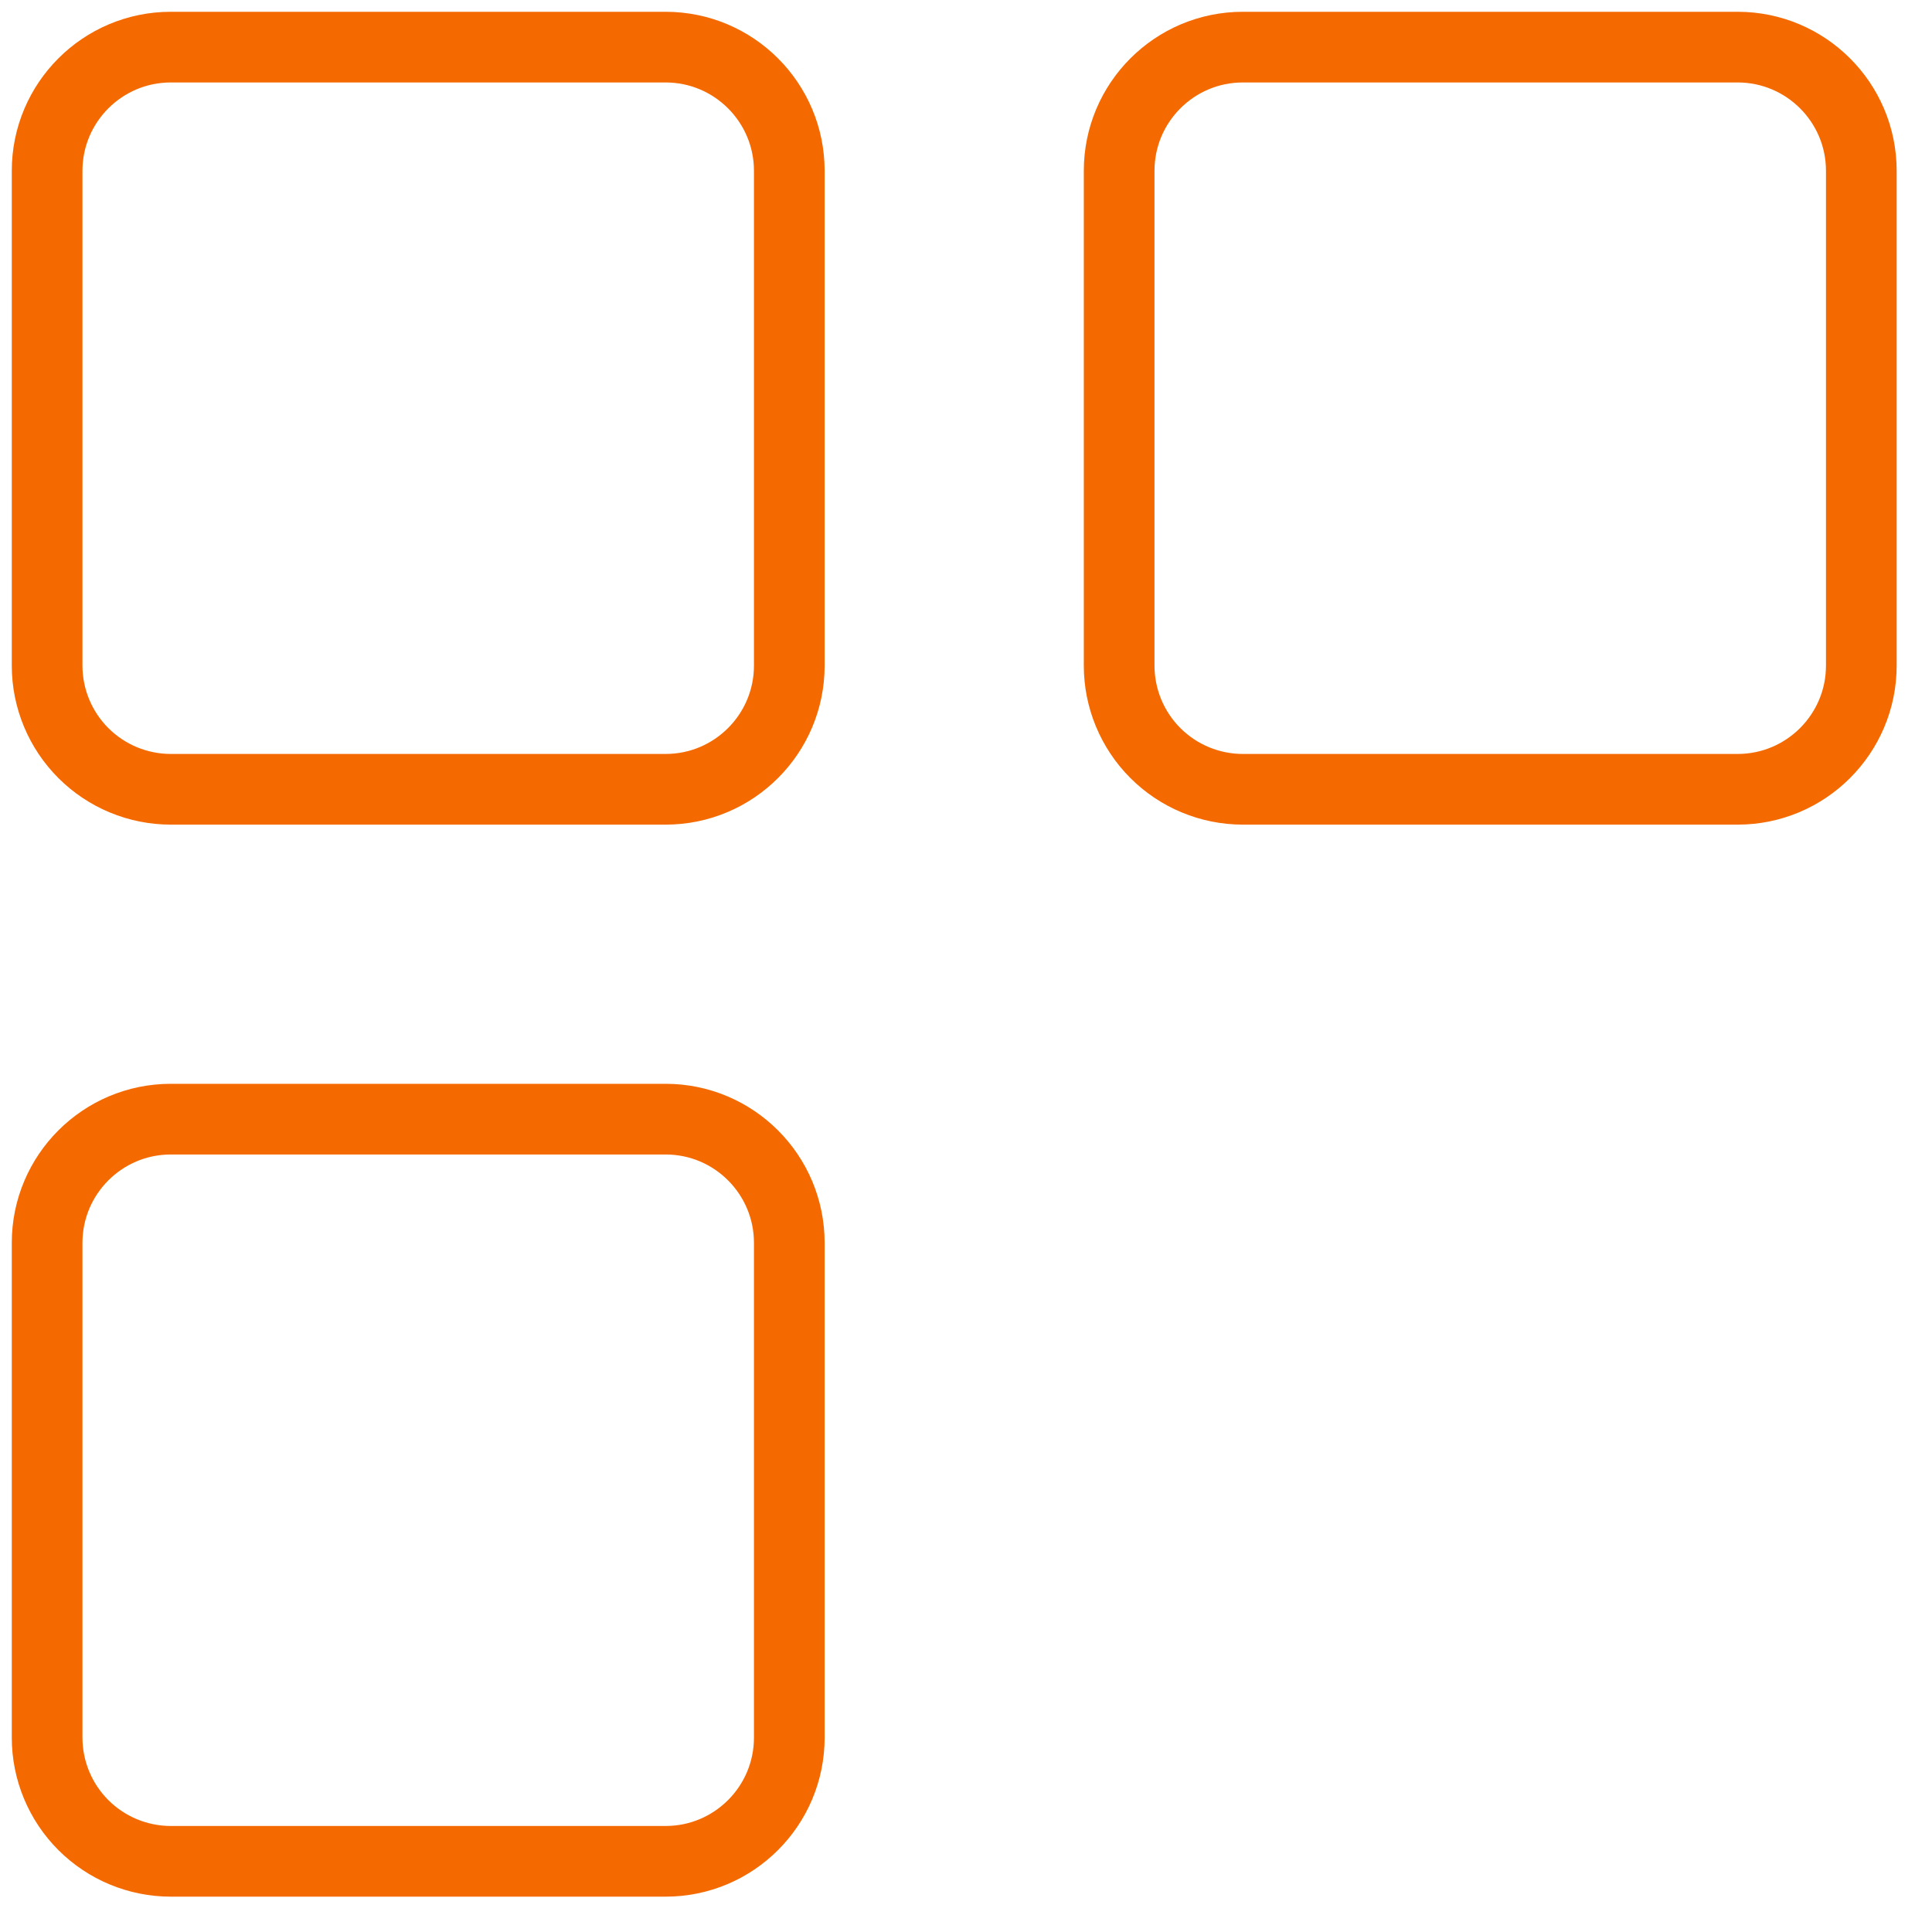 <?xml version="1.0" encoding="utf-8"?>
<svg xmlns="http://www.w3.org/2000/svg" fill="none" height="100%" overflow="visible" preserveAspectRatio="none" style="display: block;" viewBox="0 0 41 41" width="100%">
<path d="M1 3.625C1 2.176 2.176 1 3.625 1H14.125C15.574 1 16.75 2.176 16.75 3.625V14.125C16.75 15.574 15.574 16.75 14.125 16.75H3.625C2.929 16.75 2.261 16.473 1.769 15.981C1.277 15.489 1 14.821 1 14.125V3.625ZM1 26.375C1 24.926 2.176 23.75 3.625 23.75H14.125C15.574 23.75 16.75 24.926 16.75 26.375V36.875C16.75 38.324 15.574 39.5 14.125 39.5H3.625C2.929 39.5 2.261 39.223 1.769 38.731C1.277 38.239 1 37.571 1 36.875V26.375ZM23.75 3.625C23.75 2.176 24.926 1 26.375 1H36.875C38.324 1 39.5 2.176 39.5 3.625V14.125C39.5 15.574 38.324 16.75 36.875 16.75H26.375C25.679 16.75 25.011 16.473 24.519 15.981C24.027 15.489 23.75 14.821 23.75 14.125V3.625Z" id="Vector" stroke="#F56A00" stroke-linecap="round" stroke-linejoin="round" stroke-width="1.5"/>
</svg>